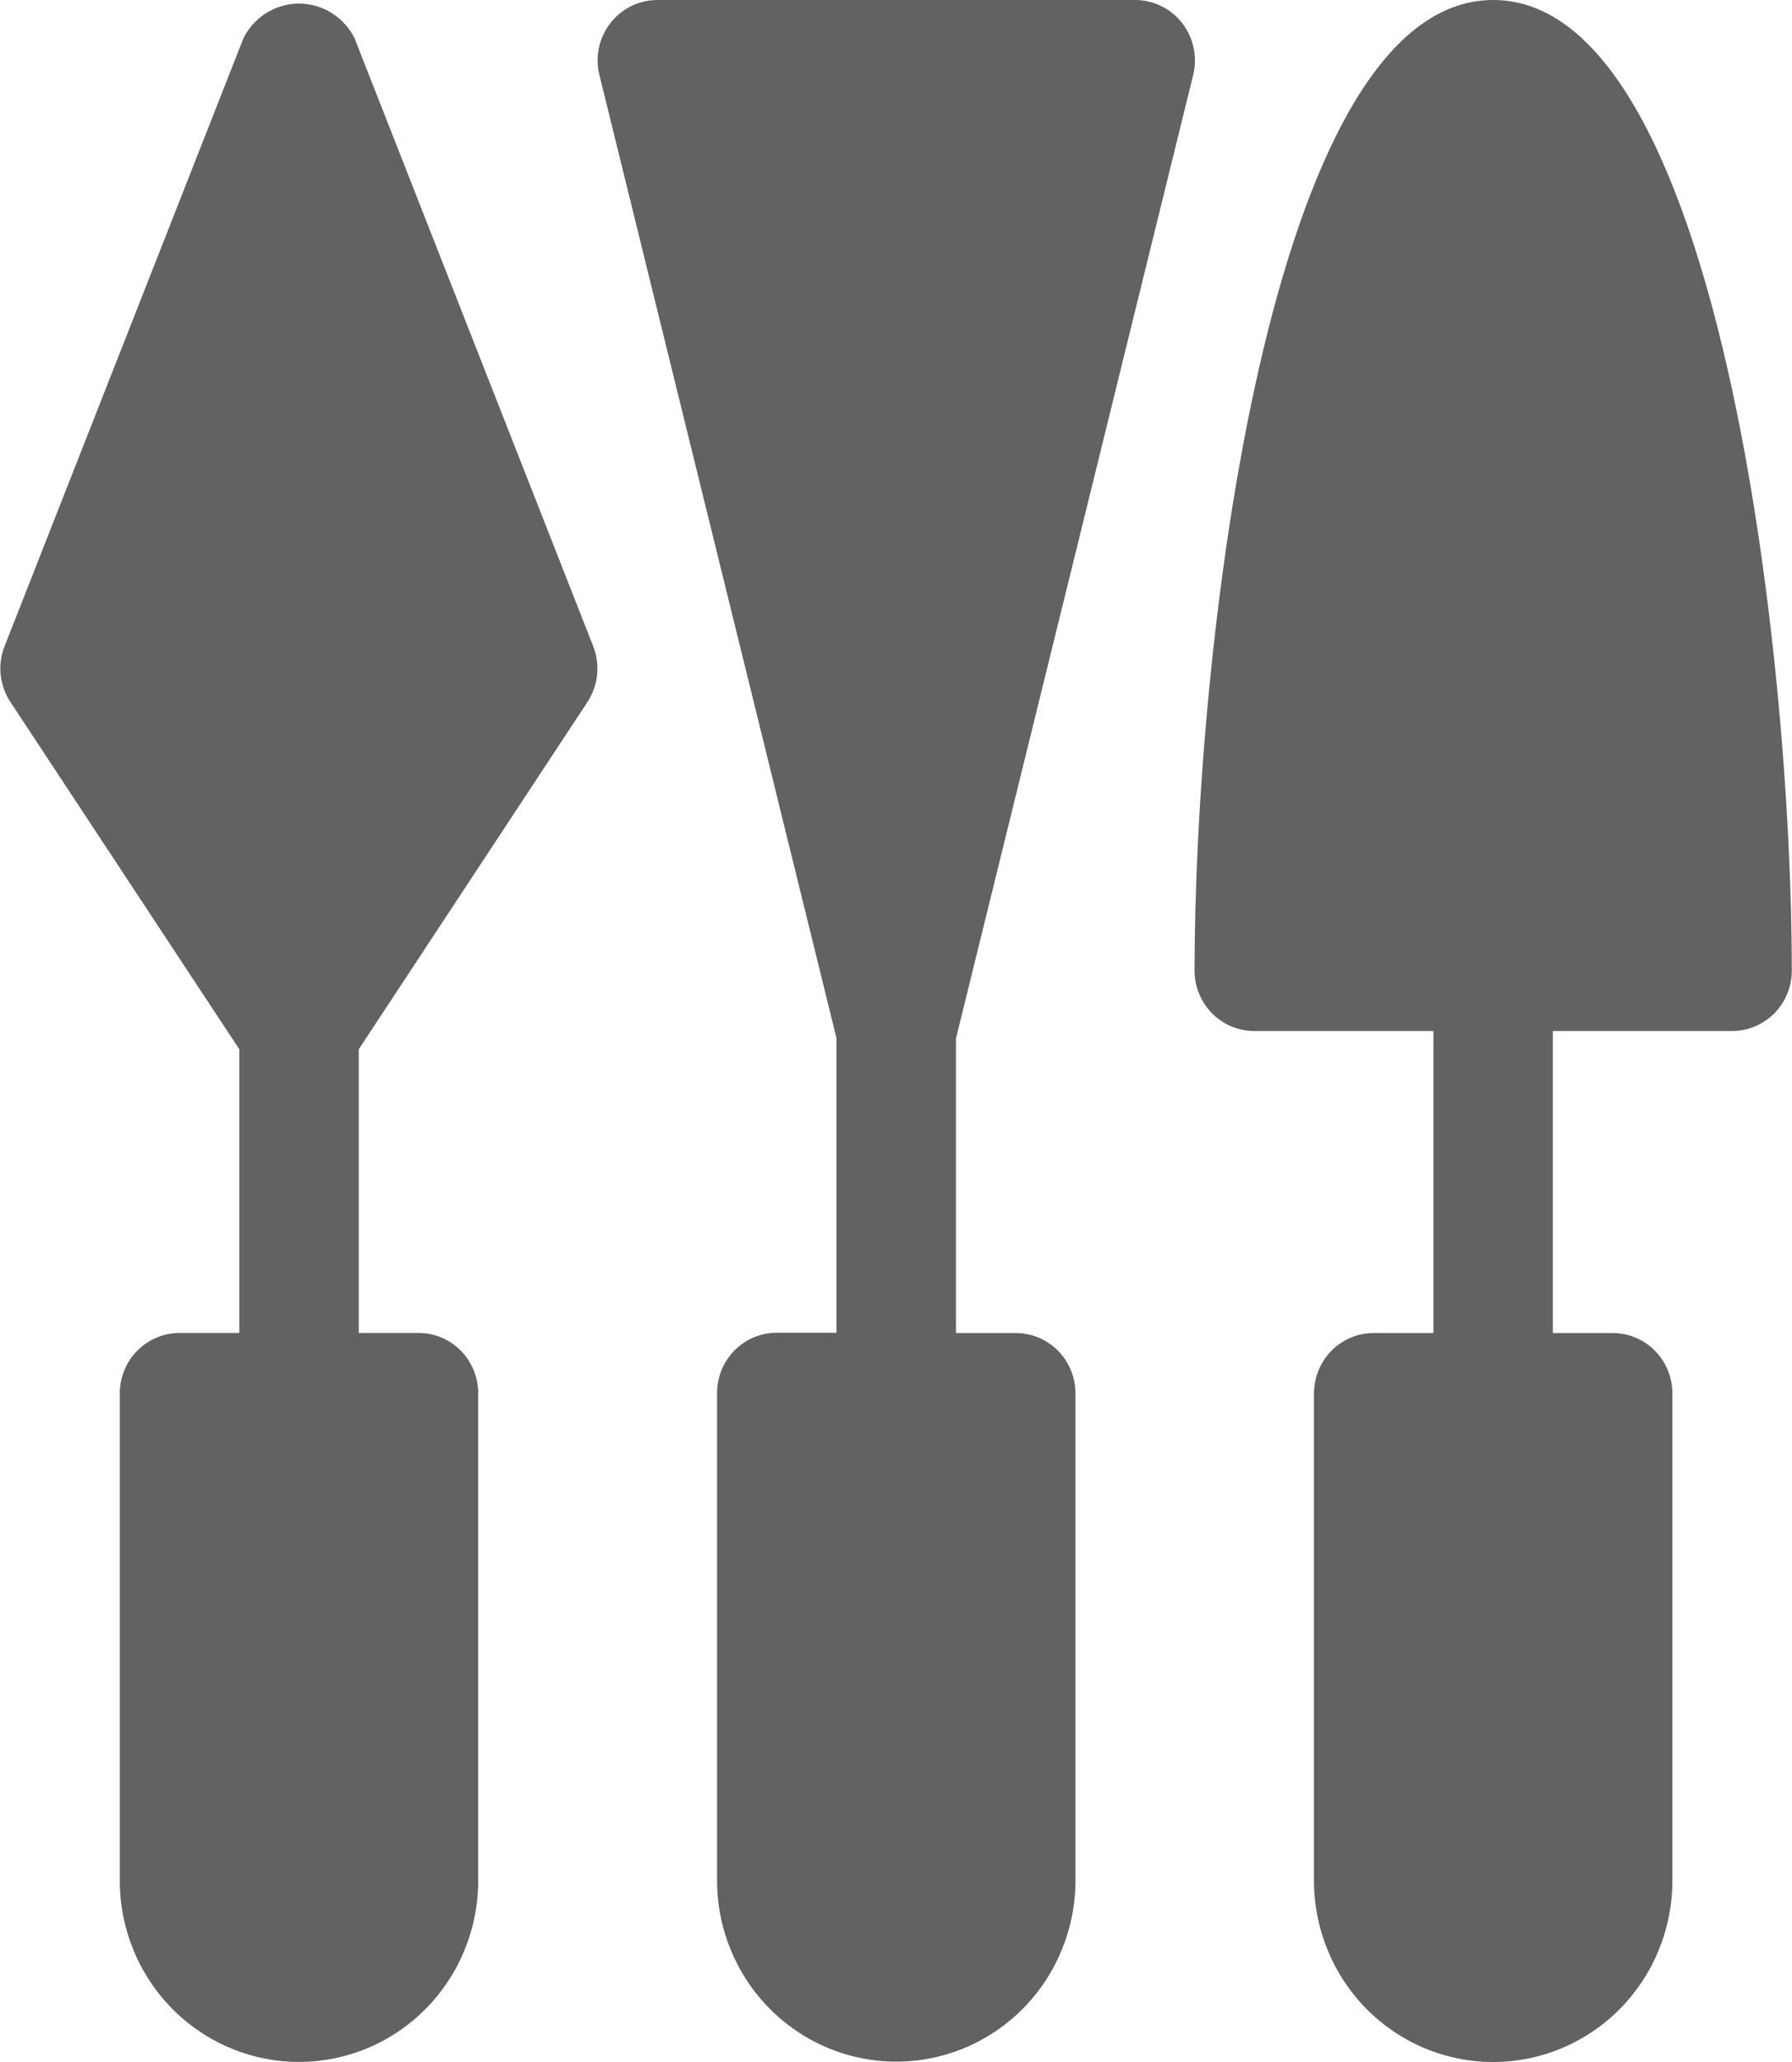 <svg width="20" height="23" viewBox="0 0 20 23" fill="none" xmlns="http://www.w3.org/2000/svg">
<g clip-path="url(#clip0_1221_8828)">
<path d="M3.956 0.424C3.898 0.309 3.81 0.212 3.7 0.144C3.591 0.076 3.465 0.04 3.337 0.04C3.209 0.04 3.083 0.076 2.974 0.144C2.865 0.212 2.776 0.309 2.718 0.424L0.052 7.206C0.011 7.308 -0.004 7.418 0.007 7.526C0.019 7.635 0.056 7.739 0.116 7.83L2.671 11.704V14.868H2.004C1.916 14.868 1.83 14.886 1.749 14.919C1.668 14.953 1.594 15.003 1.532 15.066C1.47 15.128 1.421 15.203 1.388 15.284C1.354 15.366 1.337 15.454 1.337 15.542V20.977C1.337 21.514 1.548 22.028 1.923 22.407C2.298 22.786 2.807 22.999 3.337 22.999C3.868 22.999 4.376 22.786 4.751 22.407C5.126 22.028 5.337 21.514 5.337 20.977V15.542C5.337 15.453 5.32 15.365 5.287 15.284C5.253 15.202 5.204 15.127 5.142 15.065C5.08 15.002 5.007 14.953 4.926 14.919C4.845 14.885 4.758 14.868 4.67 14.868H4.004V11.704L6.556 7.831C6.615 7.74 6.653 7.636 6.664 7.527C6.675 7.418 6.66 7.309 6.62 7.207L3.956 0.424Z" fill="#636161"/>
<path d="M12.669 1.6141e-08H7.336C7.235 0 7.135 0.024 7.044 0.068C6.953 0.113 6.873 0.179 6.811 0.259C6.749 0.34 6.706 0.434 6.684 0.534C6.663 0.634 6.665 0.737 6.69 0.837L9.336 11.581V14.866H8.67C8.582 14.865 8.495 14.883 8.414 14.917C8.333 14.95 8.26 15 8.198 15.063C8.136 15.125 8.087 15.2 8.053 15.281C8.02 15.363 8.003 15.451 8.003 15.539V20.975C8.003 21.511 8.213 22.025 8.589 22.404C8.964 22.783 9.472 22.996 10.003 22.996C10.533 22.996 11.042 22.783 11.417 22.404C11.792 22.025 12.003 21.511 12.003 20.975V15.543C12.003 15.454 11.986 15.367 11.952 15.285C11.919 15.203 11.87 15.129 11.808 15.066C11.746 15.004 11.672 14.954 11.591 14.92C11.51 14.886 11.424 14.869 11.336 14.869H10.669V11.585L13.316 0.84C13.341 0.741 13.343 0.637 13.322 0.536C13.302 0.436 13.258 0.341 13.196 0.26C13.134 0.179 13.054 0.114 12.963 0.069C12.871 0.023 12.771 -2.24551e-05 12.669 1.6141e-08Z" fill="#636161"/>
<path d="M16.665 0C14.147 0 13.332 7.309 13.332 10.826C13.332 10.915 13.349 11.002 13.383 11.084C13.416 11.166 13.465 11.24 13.527 11.303C13.589 11.365 13.663 11.415 13.743 11.449C13.825 11.483 13.911 11.5 13.999 11.5H15.998V14.869H15.332C15.244 14.869 15.157 14.886 15.076 14.92C14.995 14.954 14.922 15.004 14.86 15.066C14.798 15.129 14.749 15.203 14.716 15.285C14.682 15.367 14.665 15.454 14.665 15.543V20.978C14.665 21.514 14.876 22.029 15.251 22.408C15.626 22.787 16.134 23 16.665 23C17.195 23 17.704 22.787 18.079 22.408C18.454 22.029 18.665 21.514 18.665 20.978V15.543C18.665 15.454 18.648 15.367 18.614 15.285C18.581 15.203 18.532 15.129 18.47 15.066C18.408 15.004 18.334 14.954 18.253 14.92C18.172 14.886 18.086 14.869 17.998 14.869H17.331V11.5H19.331C19.419 11.5 19.505 11.483 19.586 11.449C19.667 11.415 19.741 11.365 19.803 11.303C19.865 11.24 19.914 11.166 19.947 11.084C19.981 11.002 19.998 10.915 19.998 10.826C19.998 7.309 19.183 0 16.665 0Z" fill="#636161"/>
</g>
<defs>
<clipPath id="clip0_1221_8828">
<rect width="20" height="23" fill="white"/>
</clipPath>
</defs>
</svg>
